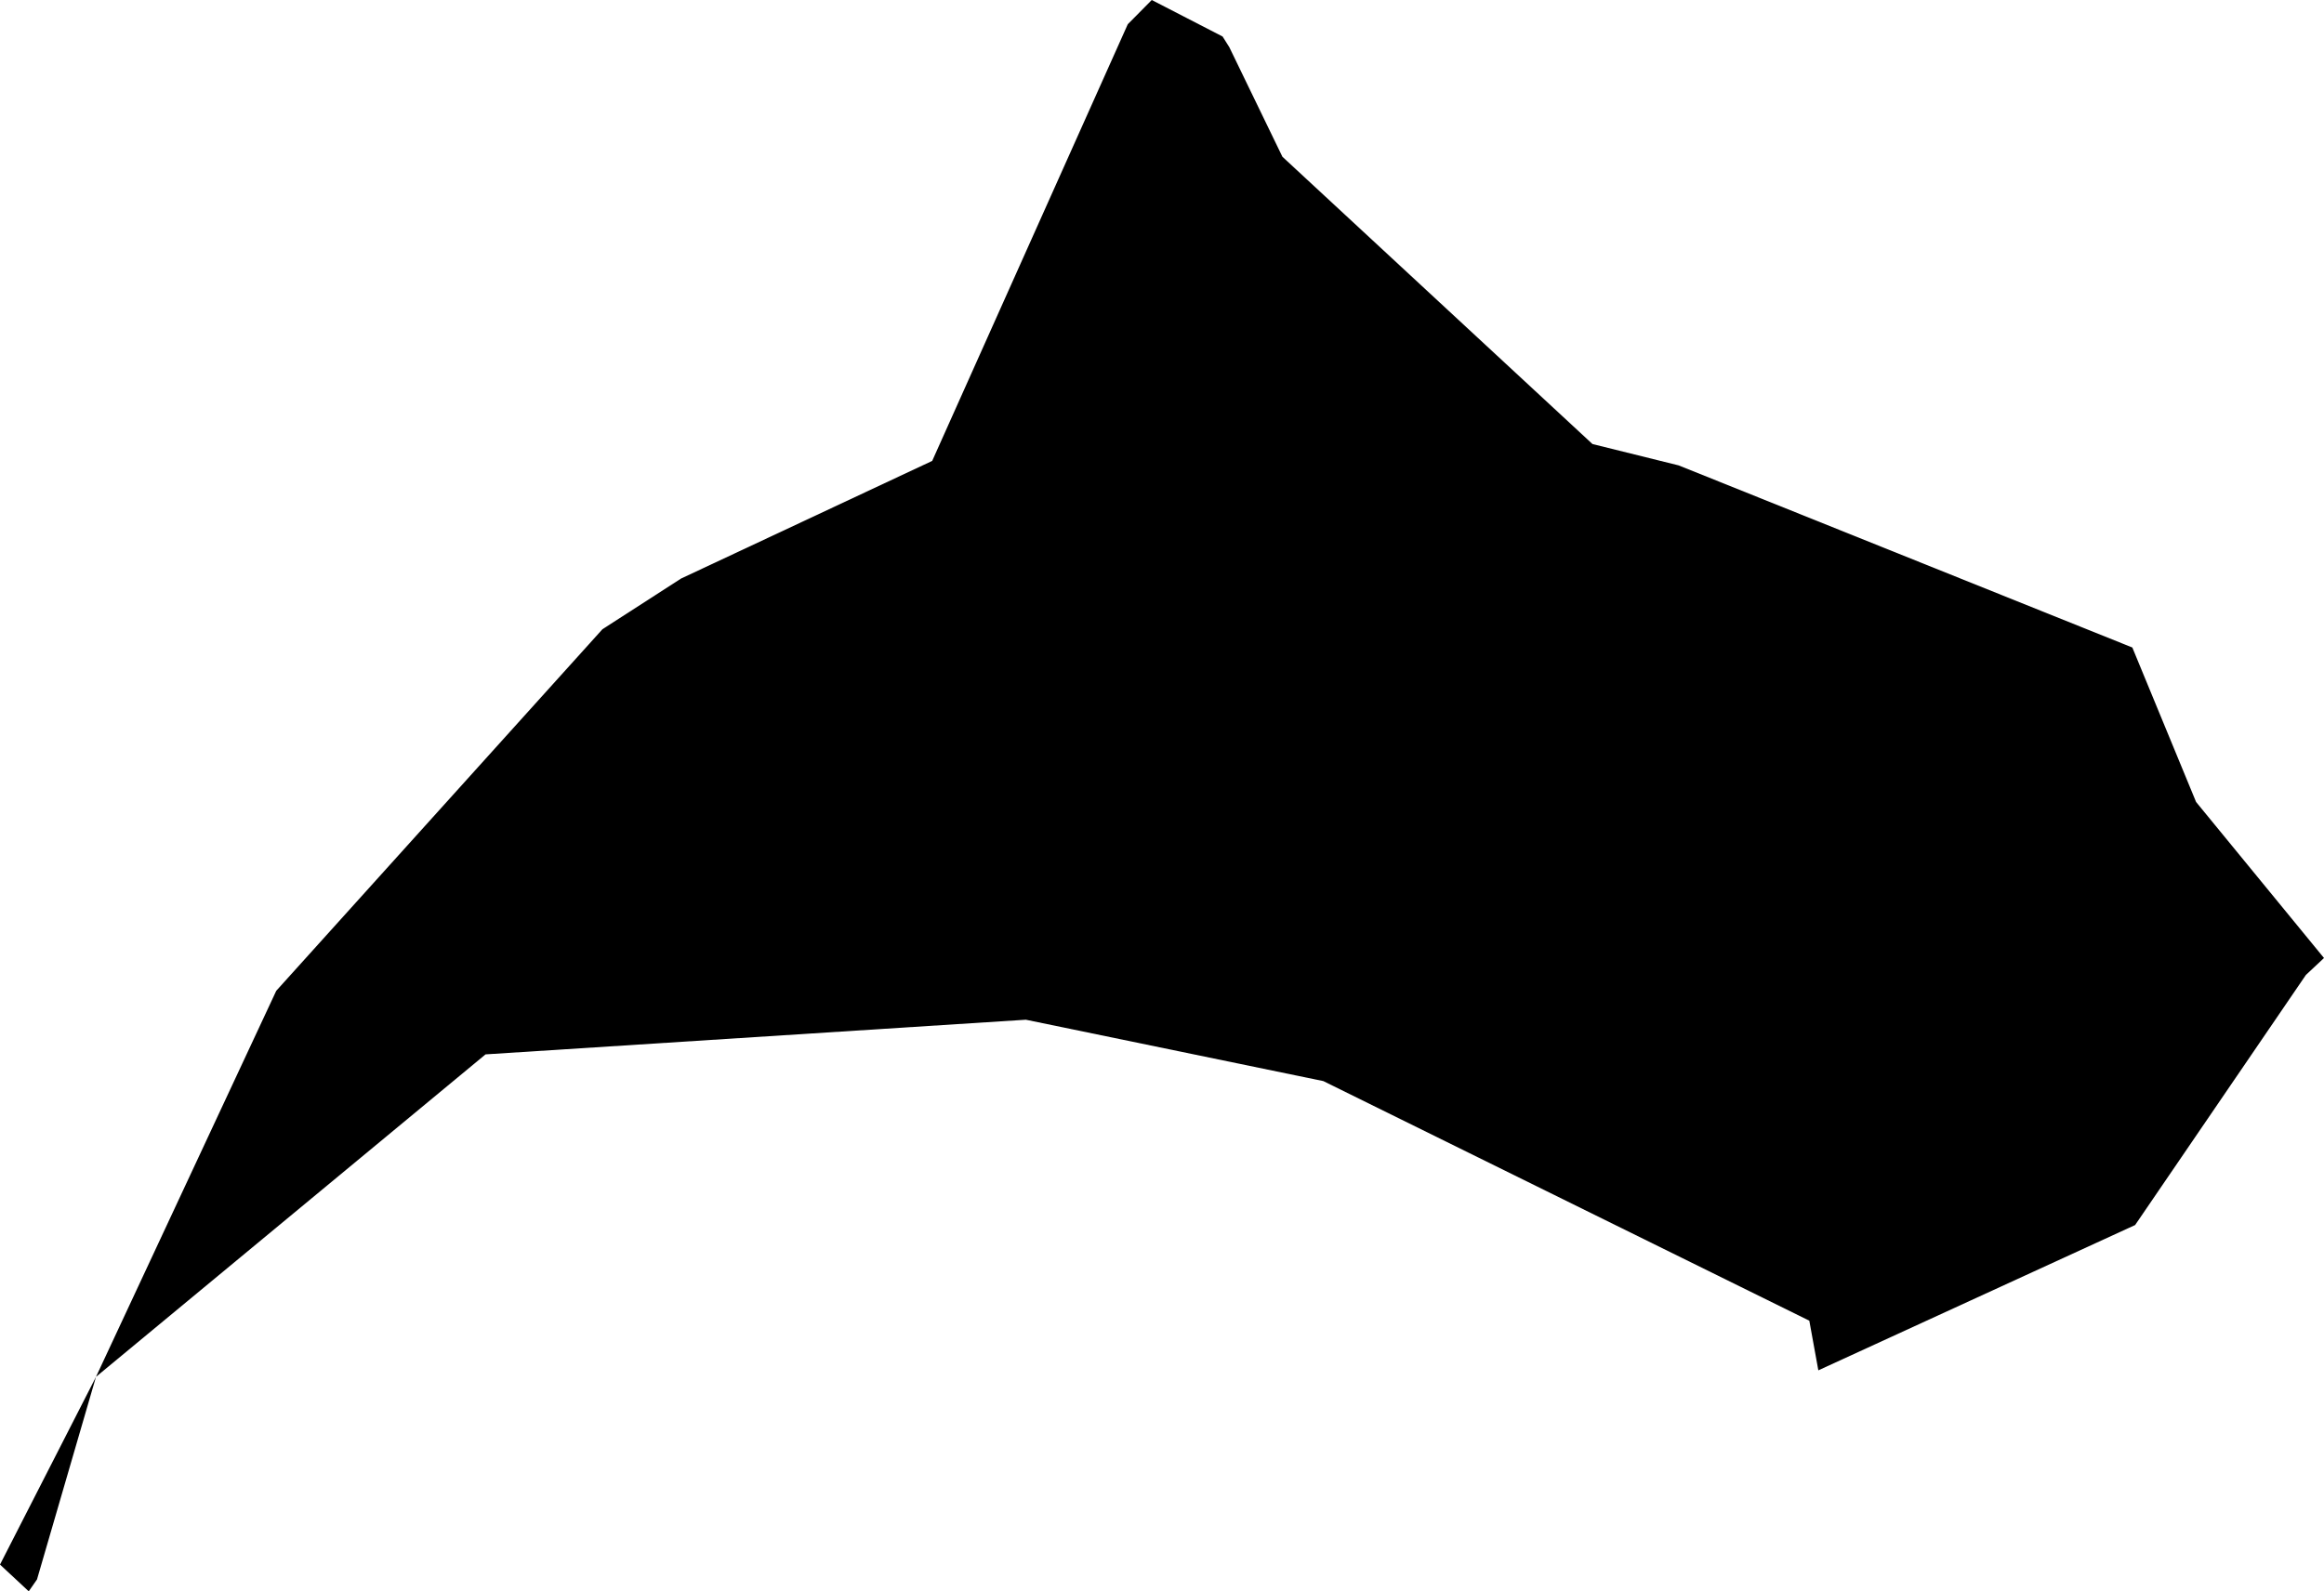 <svg width="1024" height="701.385" class="wof-campus" edtf:cessation="" edtf:inception="" id="wof-%!s(int64=102552431)" mz:is_ceased="-1" mz:is_current="1" mz:is_deprecated="-1" mz:is_superseded="0" mz:is_superseding="0" mz:latitude="-12.019945" mz:longitude="-77.118908" mz:max_latitude="-12.006867" mz:max_longitude="-77.097908" mz:min_latitude="-12.03773" mz:min_longitude="-77.142967" mz:uri="https://data.whosonfirst.org/102/552/431/102552431.geojson" viewBox="0 0 1024.00 701.39" wof:belongsto="102191577,85632521,421187933,85675817" wof:country="" wof:id="102552431" wof:lastmodified="1652312917" wof:name="Jorge Chavez Airport" wof:parent_id="-1" wof:path="102/552/431/102552431.geojson" wof:placetype="campus" wof:repo="sfomuseum-data-whosonfirst" wof:superseded_by="" wof:supersedes="" xmlns="http://www.w3.org/2000/svg" xmlns:edtf="x-urn:namespaces#edtf" xmlns:mz="x-urn:namespaces#mz" xmlns:wof="x-urn:namespaces#wof"><path d="M0 689.59,42.293 606.846,16.294 696.158,12.658 701.385,0 689.59 Z"/><path d="M42.293 606.846,121.719 436.698,265.437 277.345,300.116 254.983,410.745 203.146,496.921 10.681,507.489 0,538.691 16.09,541.646 20.771,565.053 69.086,701.681 195.714,739.655 205.123,939.551 285.39,967.64 353.476,1024 422.245,1016.023 429.721,940.778 539.941,801.197 603.983,797.22 582.098,583.075 476.491,452.015 449.447,213.94 464.719,42.293 606.846 Z"/></svg>